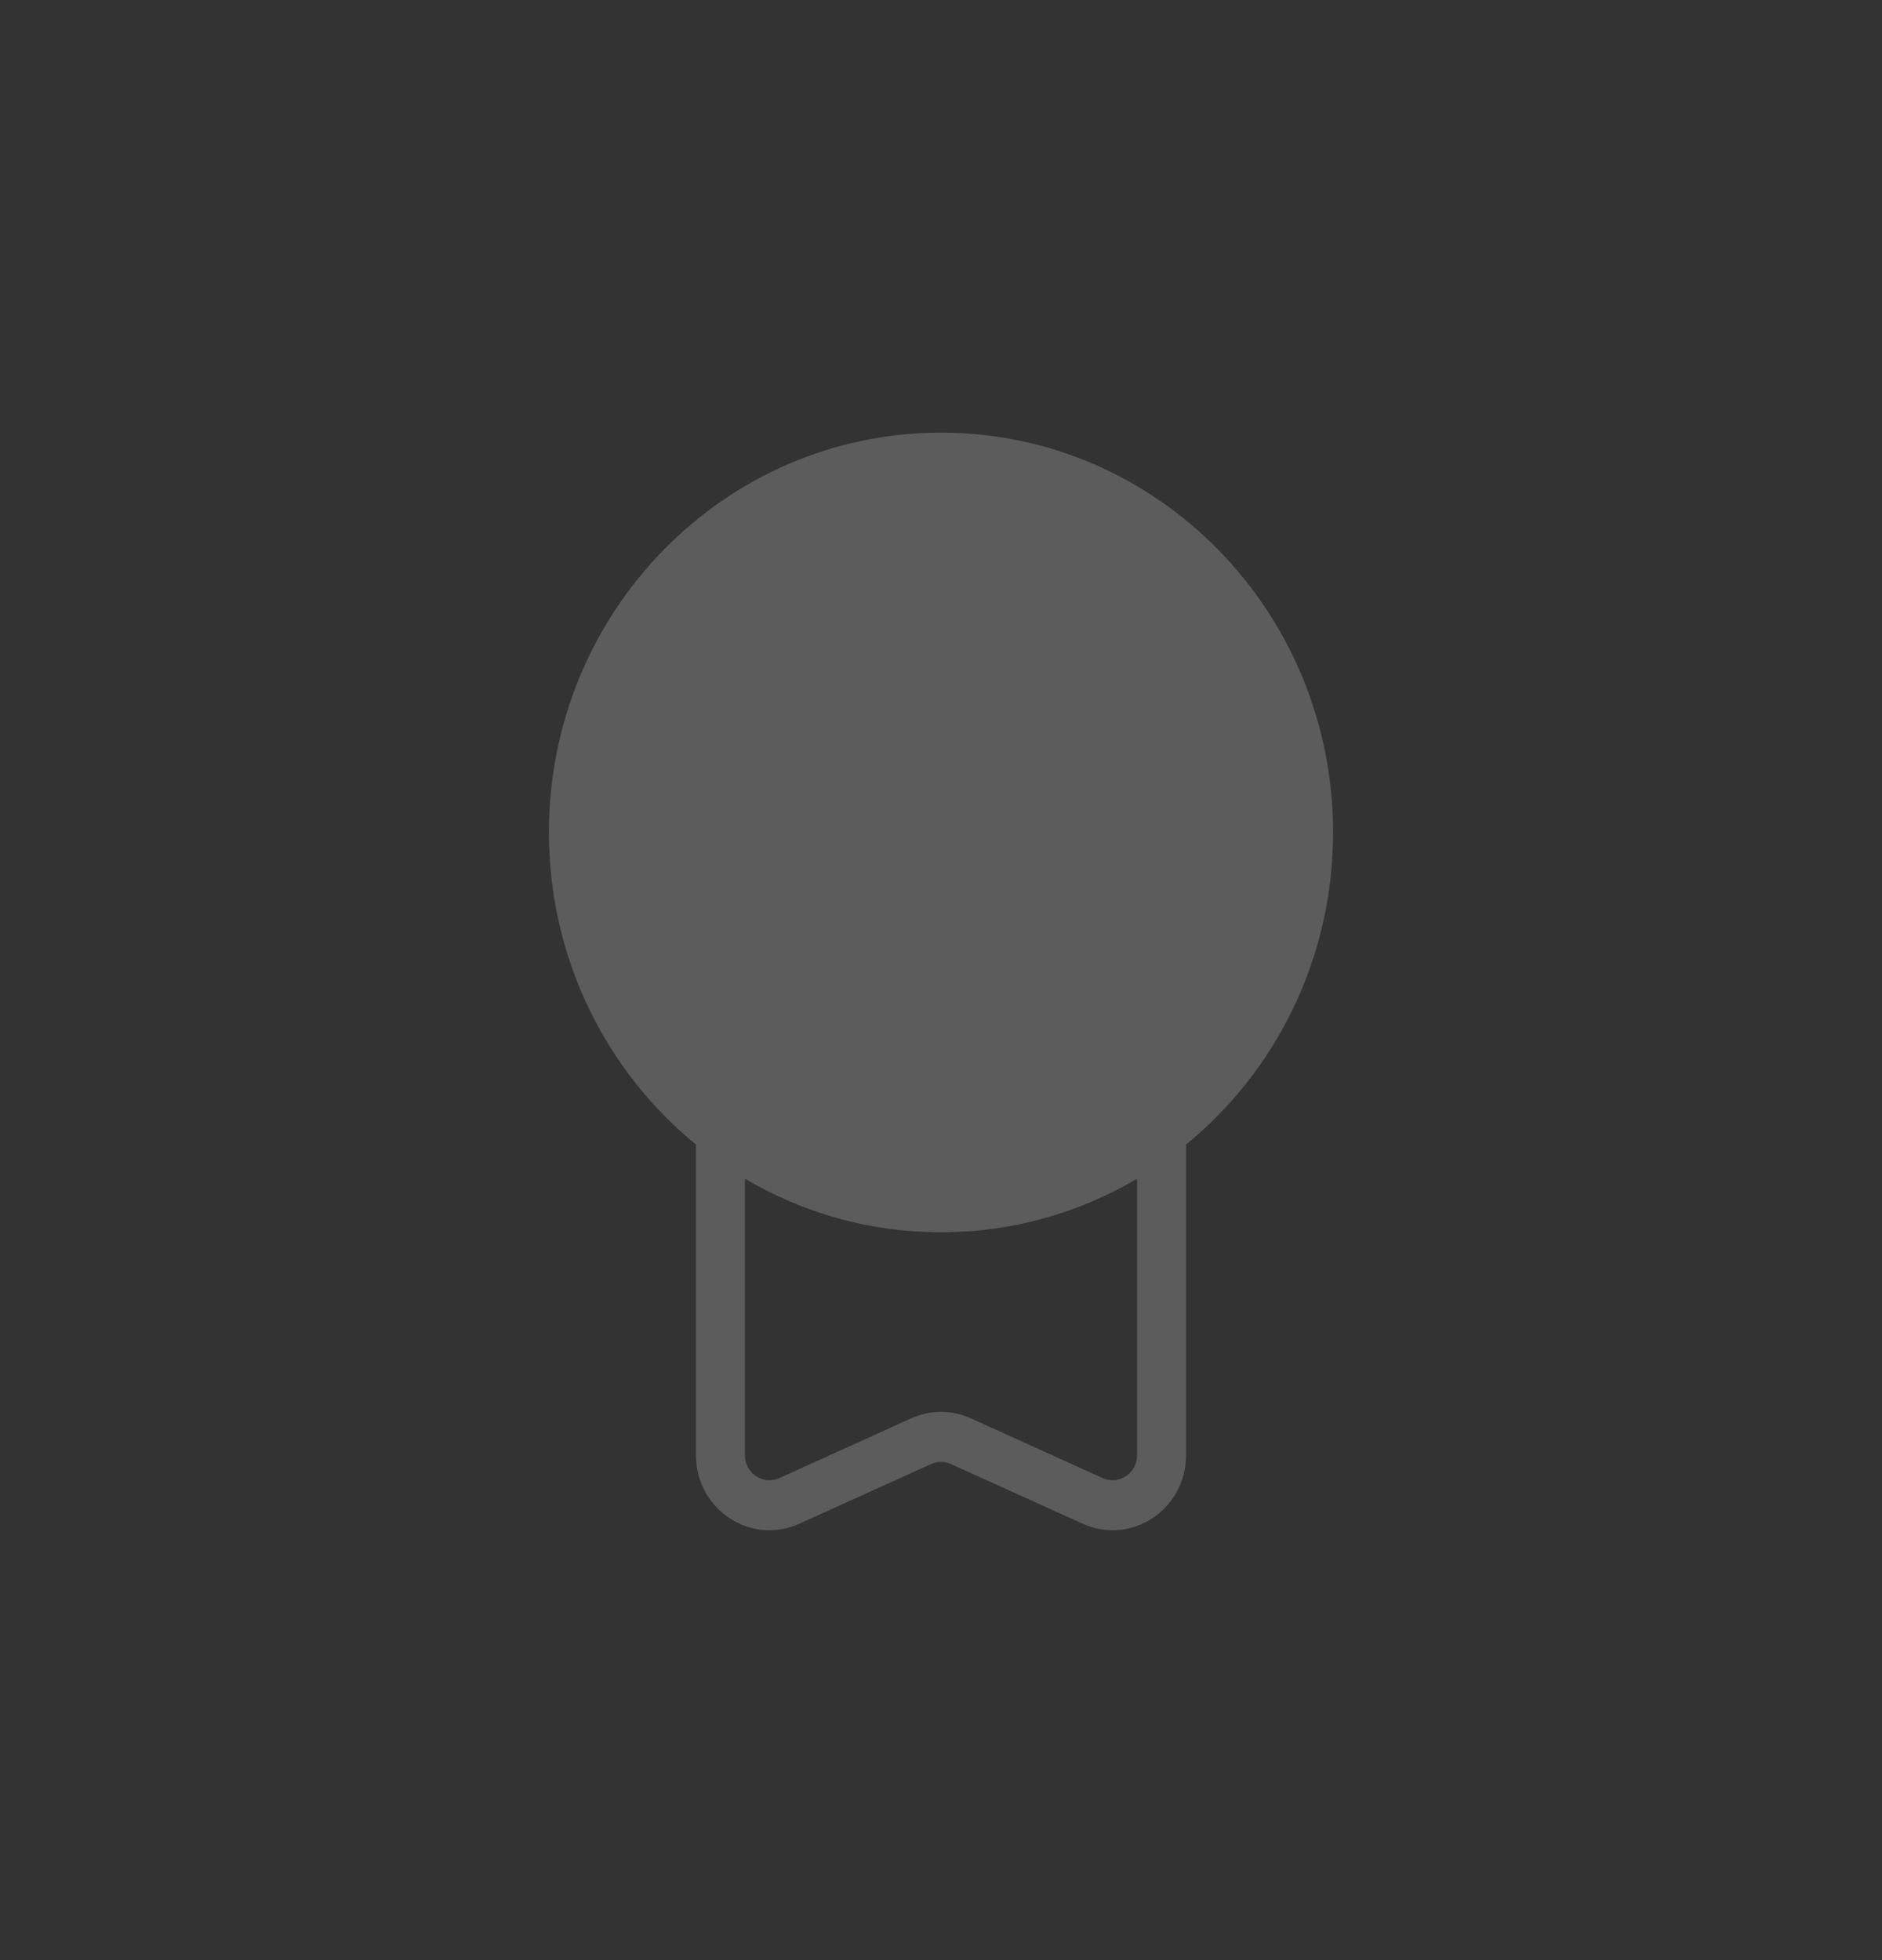 <svg width="24" height="25" viewBox="0 0 24 25" fill="none" xmlns="http://www.w3.org/2000/svg">
<rect x="0" y="0" width="24" height="25" fill="#333333" stroke="none"/>
<g id="calculator">
<path id="Icon" fill-rule="evenodd" clip-rule="evenodd" d="M12 5.518C9.239 5.518 7 7.801 7 10.617C7 12.227 7.732 13.664 8.875 14.598V18.56C8.875 19.252 9.573 19.715 10.193 19.434L11.873 18.673C11.954 18.636 12.046 18.636 12.127 18.673L13.807 19.434C14.427 19.715 15.125 19.252 15.125 18.56V14.598C16.268 13.664 17 12.227 17 10.617C17 7.801 14.761 5.518 12 5.518ZM9.5 15.034C10.235 15.468 11.089 15.717 12 15.717C12.911 15.717 13.765 15.468 14.5 15.034V18.56C14.5 18.791 14.267 18.945 14.061 18.852L12.381 18.09C12.138 17.98 11.862 17.98 11.619 18.09L9.939 18.852C9.733 18.945 9.5 18.791 9.5 18.56V15.034Z" fill="white" fill-opacity="0.2"/>
</g>
</svg>
